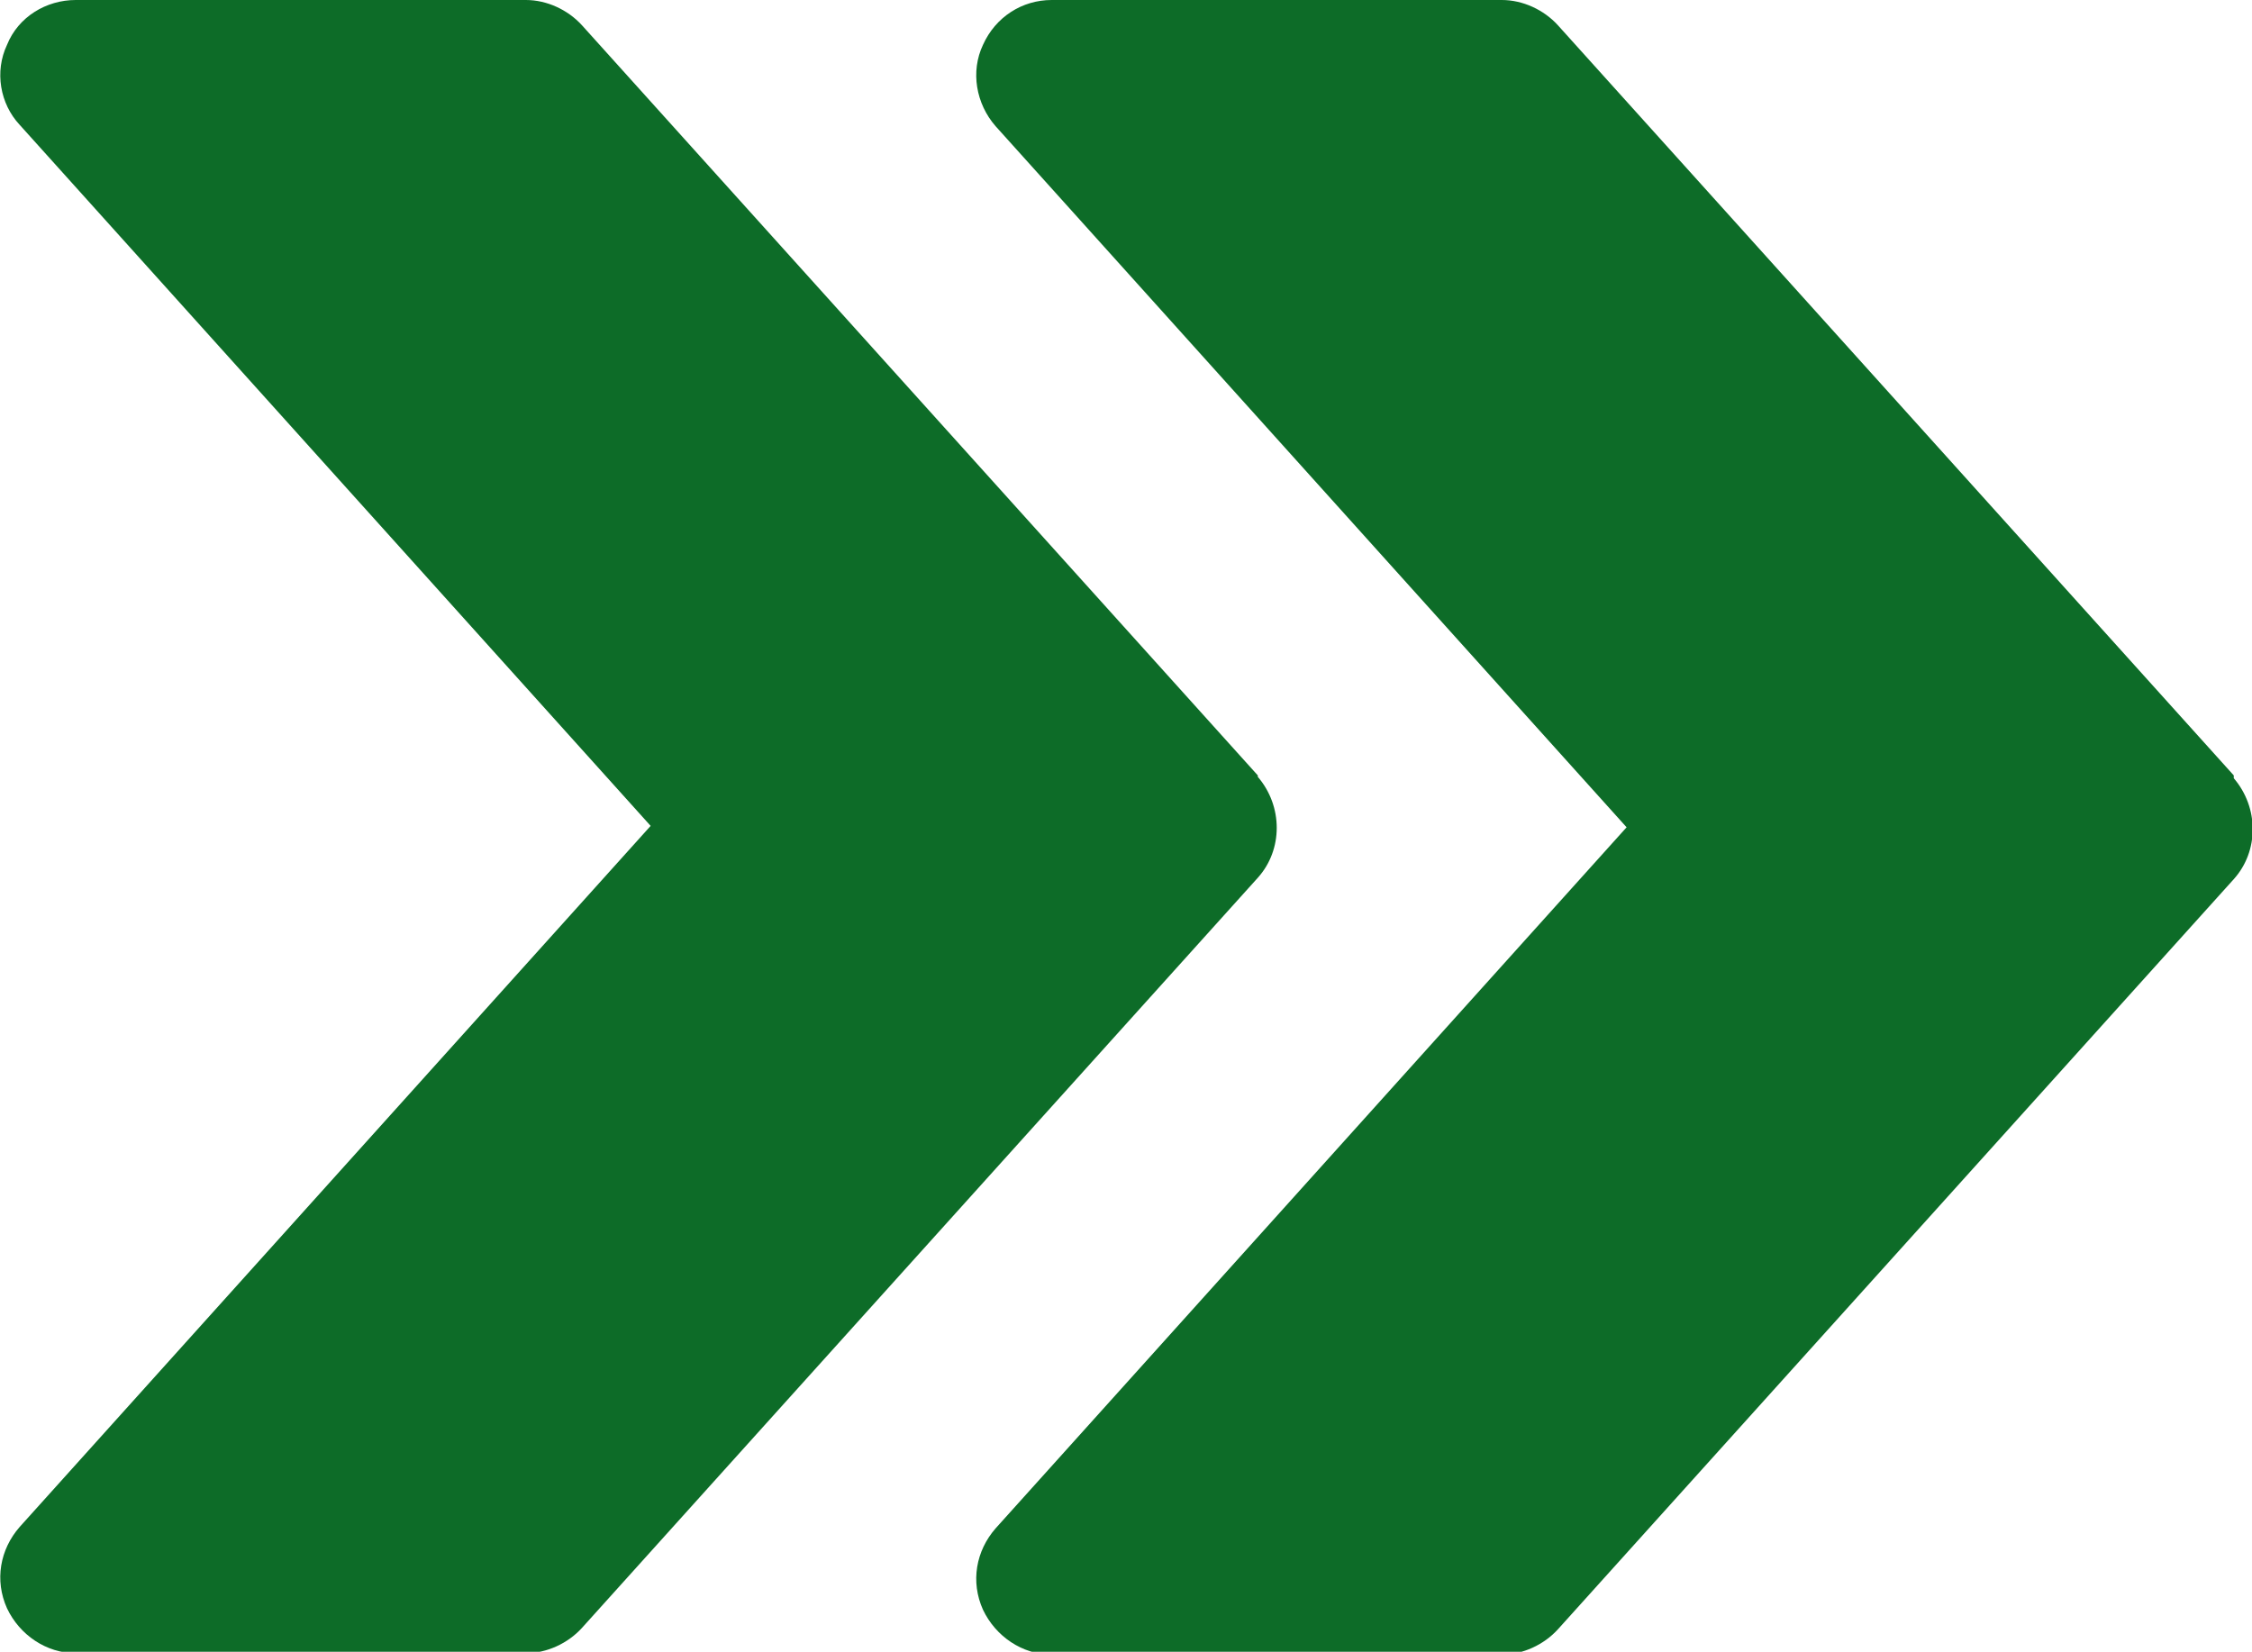 <?xml version="1.0" encoding="UTF-8"?>
<svg id="Layer_2" data-name="Layer 2" xmlns="http://www.w3.org/2000/svg" viewBox="0 0 16.06 11.78">
  <defs>
    <style>
      .cls-1 {
        fill: #0d6c28;
      }
    </style>
  </defs>
  <g id="Layer_1-2" data-name="Layer 1">
    <g>
      <path class="cls-1" d="M15.93,5.53L11.11.18c-.1-.11-.25-.18-.4-.18h-3.21c-.21,0-.4.12-.49.32-.09.19-.05.42.09.58l4.5,5-4.5,5c-.14.16-.18.38-.09.58.09.19.28.32.49.32h3.21c.15,0,.3-.07.4-.18l4.82-5.35c.18-.2.18-.51,0-.72Z"/>
      <path class="cls-1" d="M8.97,5.53L4.15.18c-.1-.11-.25-.18-.4-.18H.54C.33,0,.13.12.05.32-.04.51,0,.74.14.89l4.5,5L.14,10.89c-.14.16-.18.38-.09.58.09.19.28.32.49.32h3.21c.15,0,.3-.07.4-.18l4.82-5.35c.18-.2.18-.51,0-.72Z"/>
    </g>
  </g>
</svg>